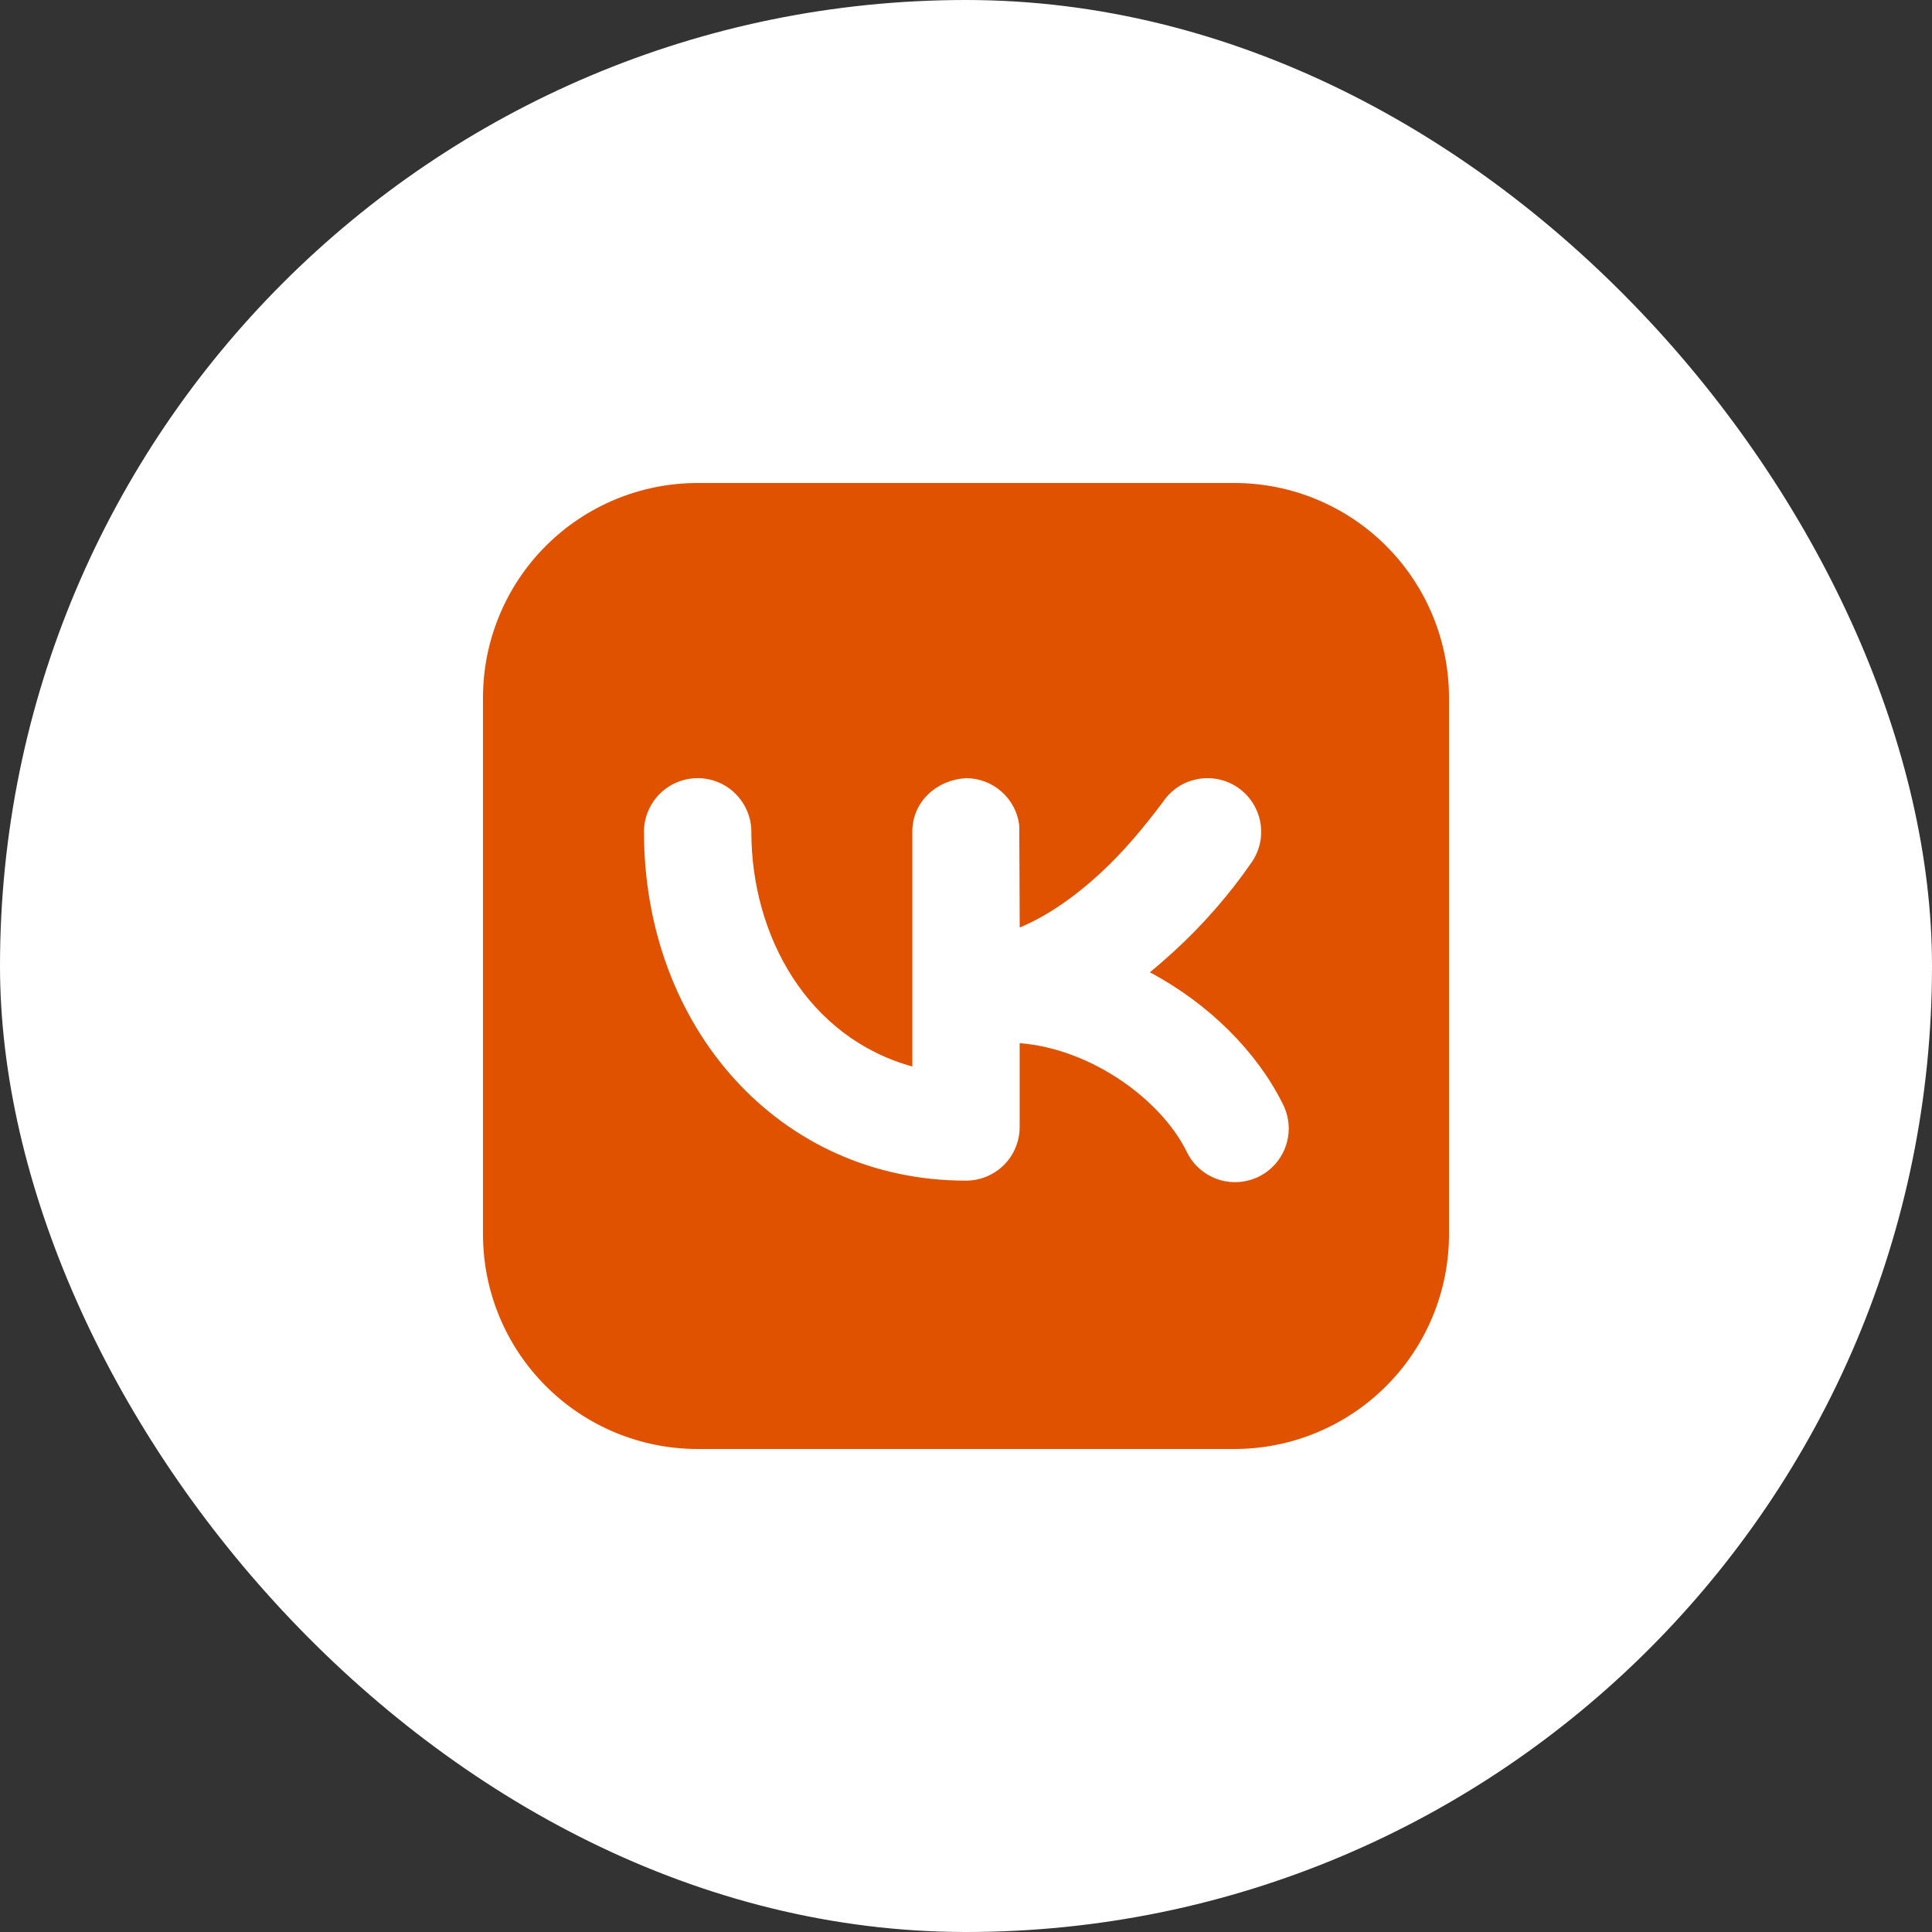 <?xml version="1.0" encoding="UTF-8"?> <svg xmlns="http://www.w3.org/2000/svg" width="40" height="40" viewBox="0 0 40 40" fill="none"><rect x="0" y="0" width="40" height="40" fill="#333333" stroke="none"/> <rect width="40" height="40" rx="20" fill="white"></rect> <g clip-path="url(#clip0_603_112)"> <path fill-rule="evenodd" clip-rule="evenodd" d="M14.444 10C13.266 10 12.135 10.468 11.302 11.302C10.468 12.135 10 13.266 10 14.444V25.556C10 26.734 10.468 27.865 11.302 28.698C12.135 29.532 13.266 30 14.444 30H25.556C26.734 30 27.865 29.532 28.698 28.698C29.532 27.865 30 26.734 30 25.556V14.444C30 13.266 29.532 12.135 28.698 11.302C27.865 10.468 26.734 10 25.556 10H14.444ZM25.924 17.839C26.088 17.594 26.148 17.294 26.09 17.005C26.032 16.716 25.862 16.461 25.617 16.298C25.372 16.134 25.071 16.075 24.782 16.133C24.493 16.19 24.239 16.36 24.076 16.606C23.682 17.128 23.27 17.628 22.788 18.072C22.229 18.588 21.663 18.974 21.112 19.203L21.103 17.092C21.072 16.822 20.942 16.573 20.738 16.392C20.535 16.211 20.272 16.111 20 16.111C19.398 16.146 18.889 16.59 18.889 17.222V22.081C16.724 21.481 15.556 19.381 15.556 17.222C15.556 16.927 15.438 16.645 15.23 16.436C15.022 16.228 14.739 16.111 14.444 16.111C14.15 16.111 13.867 16.228 13.659 16.436C13.45 16.645 13.333 16.927 13.333 17.222C13.333 21.258 16.122 24.444 20 24.444C20.295 24.444 20.577 24.327 20.786 24.119C20.994 23.911 21.111 23.628 21.111 23.333V21.597C22.591 21.714 24.027 22.76 24.562 23.83C24.625 23.965 24.713 24.086 24.824 24.186C24.934 24.286 25.063 24.363 25.203 24.413C25.344 24.462 25.493 24.482 25.641 24.473C25.79 24.463 25.935 24.424 26.068 24.358C26.201 24.291 26.319 24.199 26.416 24.085C26.512 23.972 26.585 23.841 26.63 23.699C26.675 23.557 26.691 23.408 26.677 23.26C26.663 23.111 26.619 22.968 26.549 22.837C26.018 21.773 25.027 20.779 23.807 20.13C23.971 19.996 24.134 19.853 24.296 19.706C24.908 19.147 25.454 18.521 25.924 17.839Z" fill="#E05100"></path> </g> <defs> <clipPath id="clip0_603_112"> <rect width="24" height="24" fill="white" transform="translate(8 8)"></rect> </clipPath> </defs> </svg> 